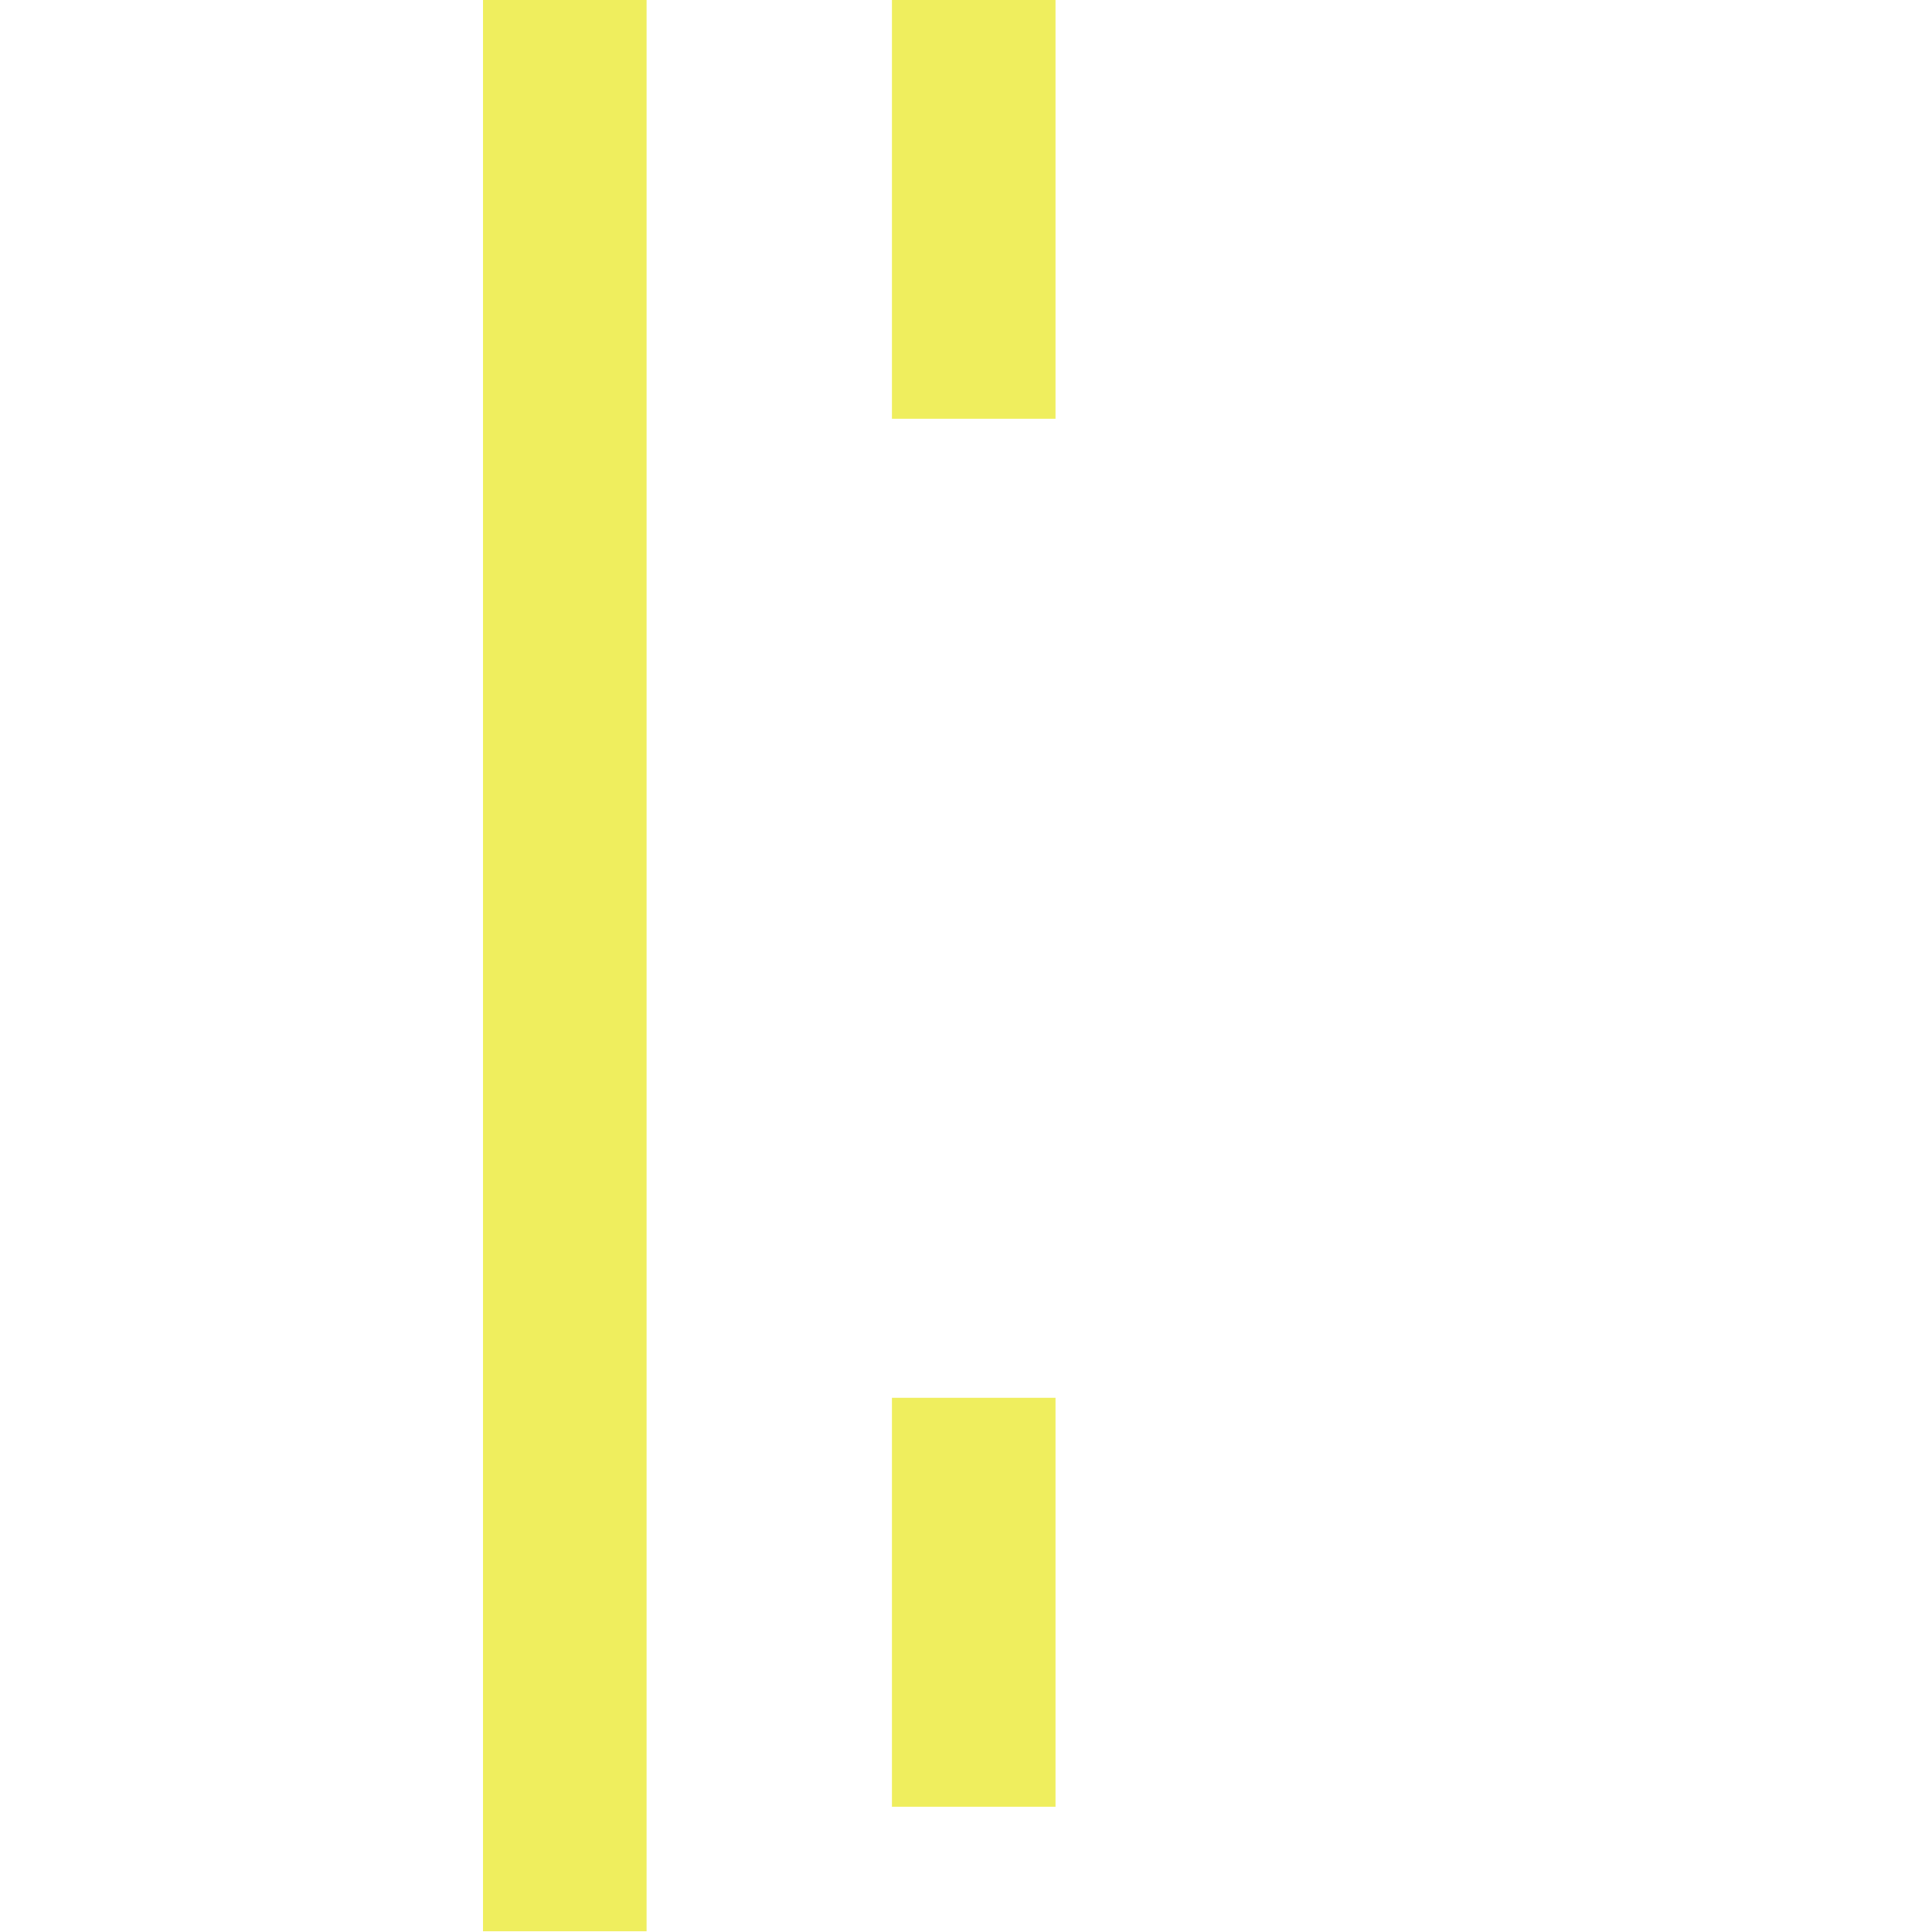 <?xml version="1.0" encoding="UTF-8" standalone="no"?>
<!DOCTYPE svg PUBLIC "-//W3C//DTD SVG 1.1//EN" "http://www.w3.org/Graphics/SVG/1.1/DTD/svg11.dtd">
<!-- Скачано с сайта svg4.ru / Downloaded from svg4.ru -->
<svg fill="#000000" width="800px" height="800px" viewBox="-30 0 120 120" version="1.1" xmlns="http://www.w3.org/2000/svg" xmlns:xlink="http://www.w3.org/1999/xlink" xml:space="preserve" xmlns:serif="http://www.serif.com/" style="fill-rule:evenodd;clip-rule:evenodd;stroke-linejoin:round;stroke-miterlimit:2;">
    <g id="center-lane-left" transform="matrix(1.27,0,0,1.27,0,0.46)">
        <g transform="matrix(1,0,0,0.926,0,-0.362)">
            <rect x="-0" y="0" width="8" height="102" style="fill:rgb(239,238,94);"/>
        </g>
        <rect x="20" y="68" width="8" height="20" style="fill:rgb(239,238,94);"/>
        <g transform="matrix(1,0,0,1.024,0,-0.362)">
            <rect x="20" y="0" width="8" height="20" style="fill:rgb(239,238,94);"/>
        </g>
    </g>
</svg>